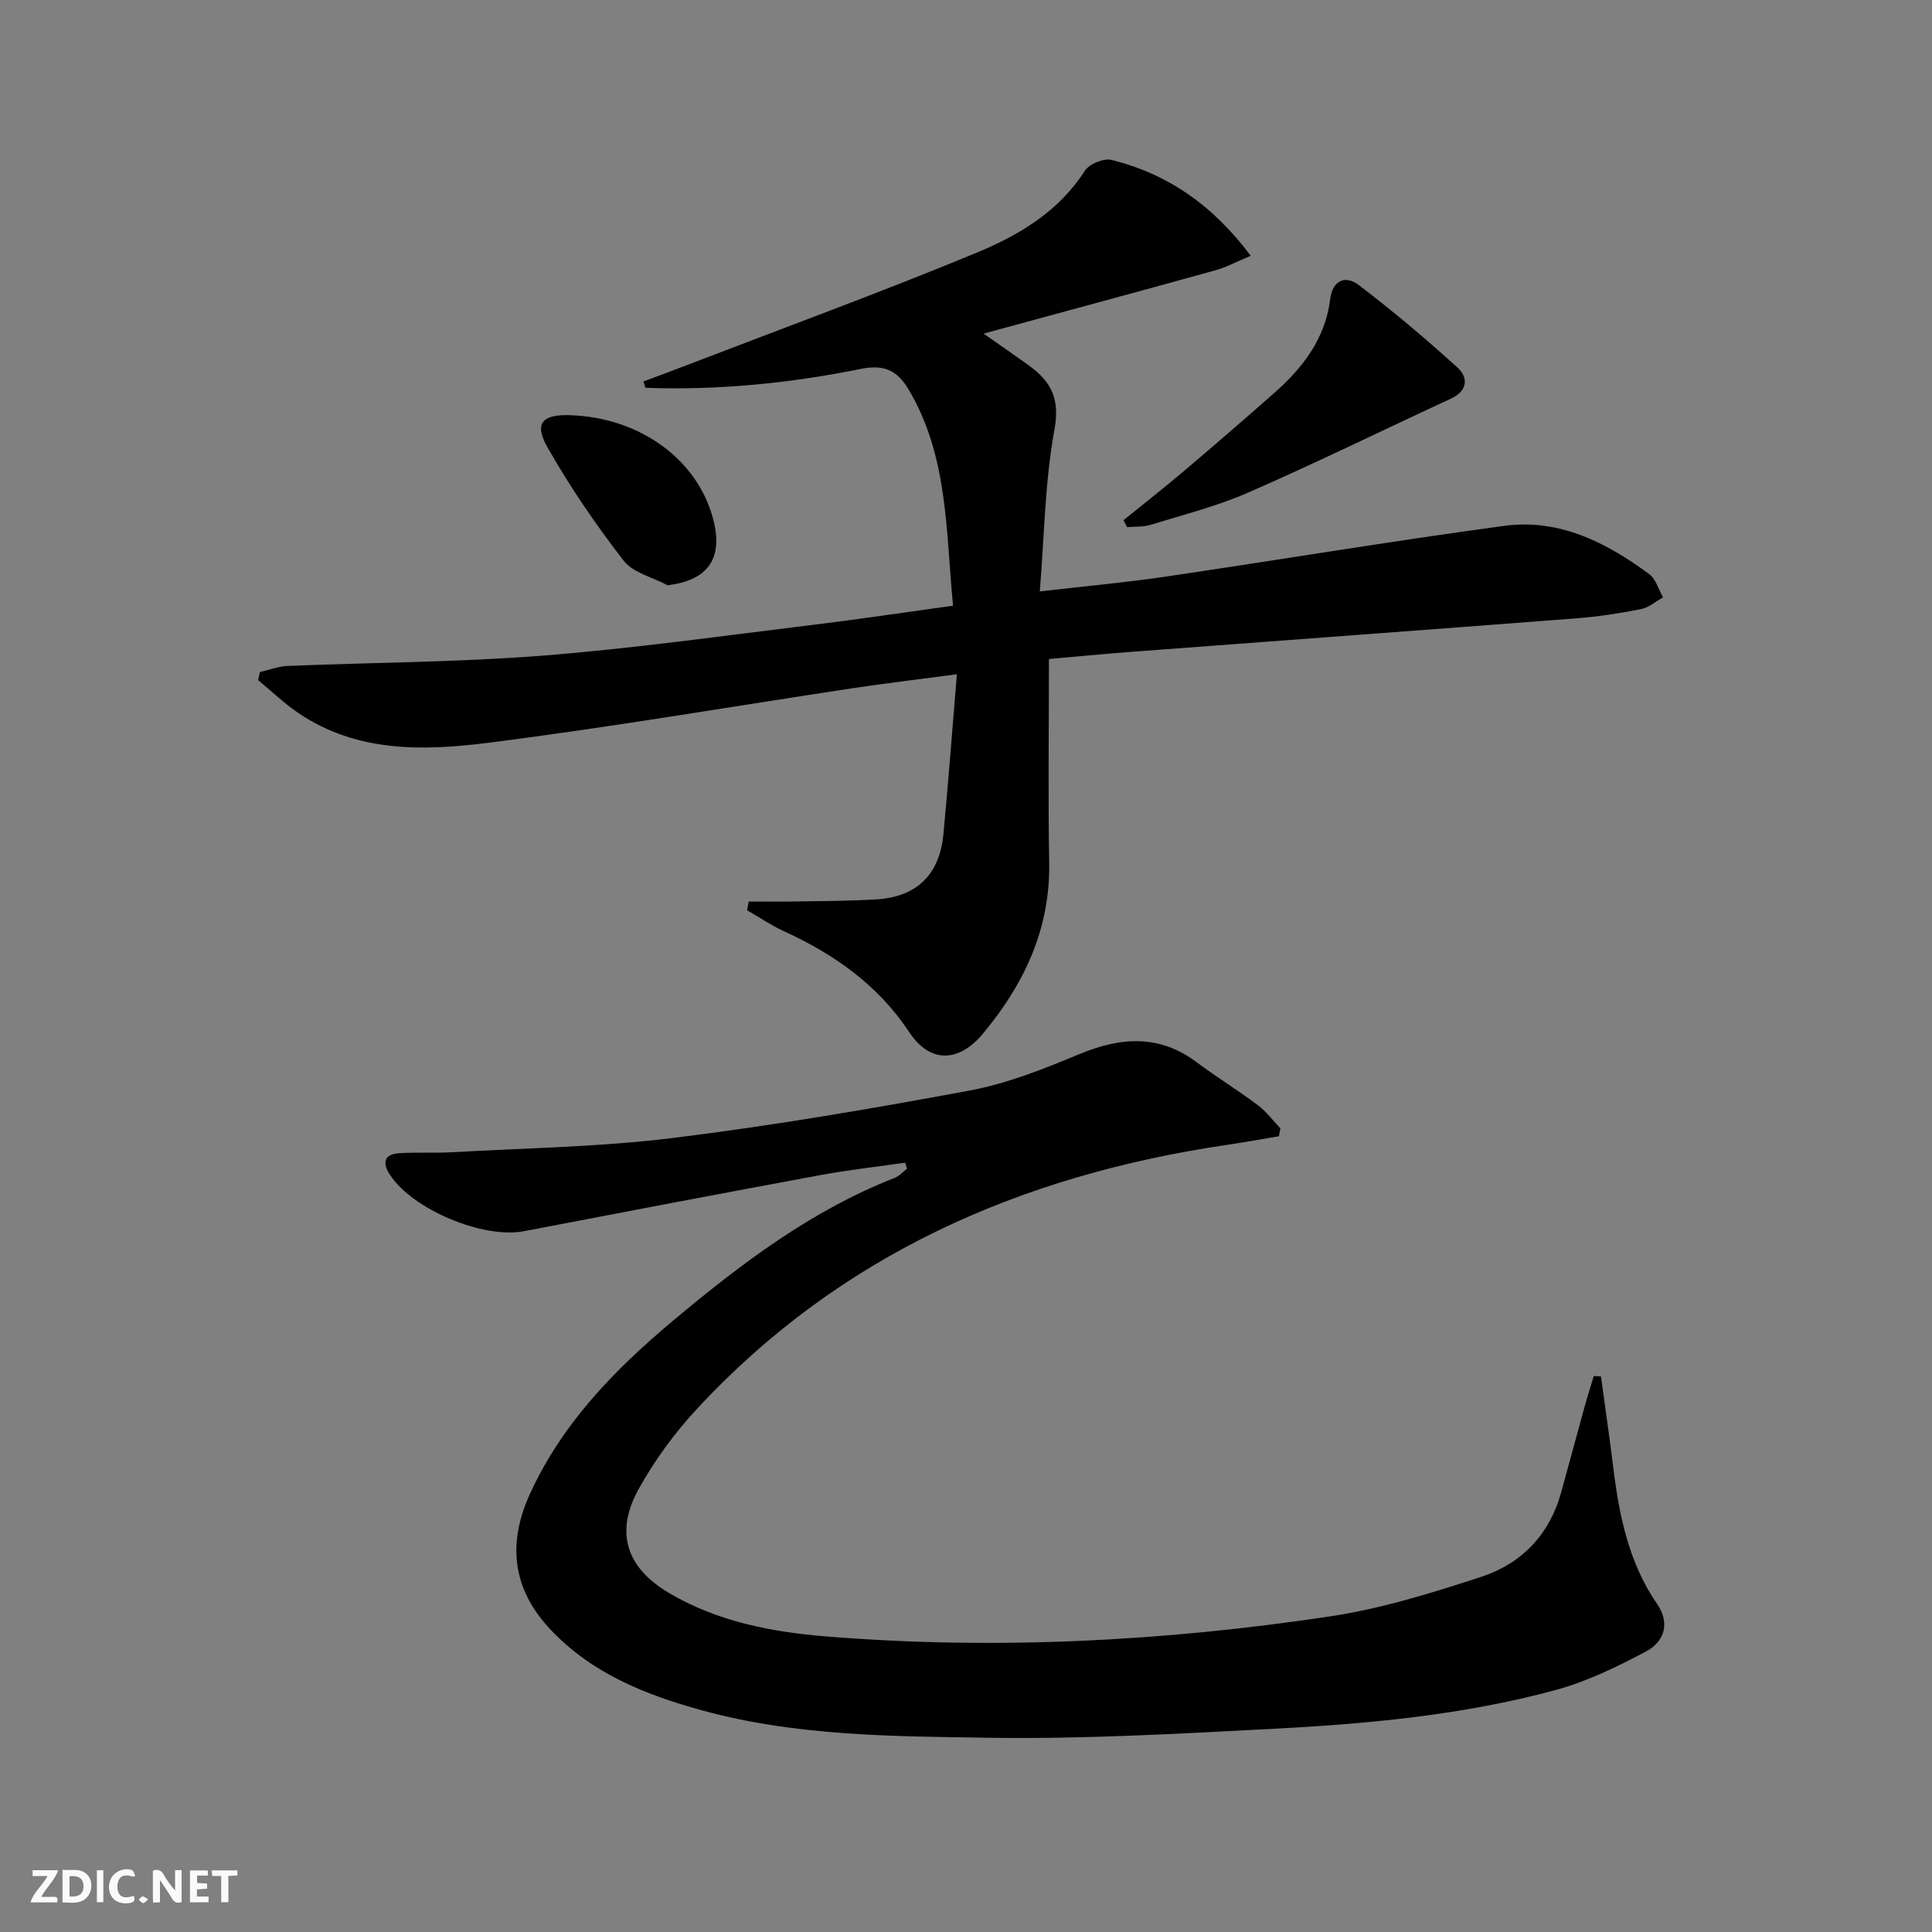 <svg enable-background="new 0 0 400 400" viewBox="0 0 400 400" xmlns="http://www.w3.org/2000/svg"><rect x="0" y="0" width="400" height="400" fill="#808080" stroke="none"/><g fill="#fbfafa"><path d="m37.59 393.81c-.92.31-1.52.05-2-.78-.7-1.2-1.52-2.34-2.47-3.78v4.59c-.55.03-.95.05-1.41.07-.03-.37-.06-.64-.06-.91 0-1.91 0-3.81 0-5.7 1.13-.41 1.77-.03 2.29.91.62 1.11 1.38 2.14 2.31 3.19v-4.2h1.35v6.61z"/><path d="m12.94 393.88v-6.75c1.9.19 3.93-.54 5.37 1.29.8 1.01.78 2.88.03 3.97-1.37 1.97-3.4 1.51-5.4 1.49m1.45-1.22c2.04.12 2.92-.58 2.89-2.21-.03-1.51-.98-2.19-2.89-2z"/><path d="m11.81 393.87h-5.49c.68-2.18 2.47-3.48 3.51-5.45h-3.08v-1.21h5.29c-.71 2.13-2.44 3.48-3.47 5.51.86 0 1.63.04 2.39-.01.79-.05 1.14.21.85 1.16"/><path d="m39.33 393.86v-6.61h3.7v1.07h-2.22v1.52c.68.04 1.34.09 2.07.13v1.07c-.72.05-1.38.09-2.1.14v1.48h2.4v1.19h-3.85z"/><path d="m27.71 388.56c-1.15-.3-2.46-.61-3.1.64-.37.73-.41 1.93-.06 2.67.63 1.35 1.99.93 3.17.68.35.94-.01 1.32-.93 1.46-1.62.25-3.05-.27-3.76-1.48-.73-1.25-.6-3.03.31-4.17.88-1.11 2.71-1.7 4-1.16.32.13.44.74.65 1.12-.1.08-.19.16-.28.24"/><path d="m49.15 387.24v1.07c-.59.02-1.17.05-1.87.08v5.44h-1.48v-5.44h-1.85c-.05-.4-.08-.73-.13-1.15z"/><path d="m20.06 387.21h1.33v6.62h-1.33z"/><path d="m30.68 393.25c-.49.38-.8.79-1.05.76-.32-.05-.6-.45-.9-.7.26-.24.51-.64.8-.67.29-.04.62.3 1.15.61"/></g><path d="m187.4 240.72c-5.79.84-11.62 1.48-17.37 2.54-20.54 3.8-41.05 7.71-61.56 11.65-8.44 1.62-23.12-4.51-27.77-11.74-1.65-2.56-1.08-4.21 1.97-4.41 3.61-.24 7.25.01 10.86-.2 15.26-.87 30.61-1.08 45.76-2.95 20.57-2.54 41.05-6.03 61.43-9.82 7.75-1.44 15.31-4.44 22.64-7.5 8.6-3.58 16.57-4.22 24.4 1.64 4.12 3.08 8.53 5.78 12.64 8.87 1.77 1.33 3.14 3.19 4.69 4.81-.1.55-.2 1.09-.31 1.64-3.6.6-7.19 1.26-10.8 1.79-42.56 6.29-80.12 22.71-109.78 54.76-4.59 4.96-8.7 10.58-11.97 16.48-5 9.02-2.52 16.35 6.33 21.56 9.99 5.88 21.13 8.04 32.43 8.96 34.98 2.84 69.84 1.04 104.48-4.16 10.58-1.59 20.99-4.84 31.2-8.17 8.3-2.71 14.09-8.67 16.52-17.38 1.6-5.74 3.13-11.51 4.72-17.26.64-2.32 1.37-4.63 2.06-6.94.5.03.99.06 1.49.08.86 6.34 1.79 12.66 2.57 19.01 1.23 9.96 3.22 19.64 9.07 28.13 2.73 3.96 1.47 7.81-2.31 9.81-5.97 3.16-12.2 6.21-18.68 7.97-19.47 5.29-39.53 7.08-59.61 8.1-19.1.98-38.24 2.08-57.35 1.8-20.05-.3-40.26-.3-59.88-5.7-11.85-3.26-23.05-7.77-31.6-17.04-7.6-8.24-8.6-17.54-3.98-27.69 6.66-14.63 17.55-25.78 29.6-35.88 14.06-11.78 28.64-22.84 45.96-29.62.95-.37 1.69-1.25 2.54-1.89-.14-.41-.26-.83-.39-1.25z" fill="#000001"/><path d="m217.17 136.44c0 14.56-.19 28.36.05 42.15.25 13.77-5.21 25.22-13.73 35.44-5.09 6.1-11.03 6.03-15.22-.3-6.5-9.83-15.57-16.18-26.04-20.97-2.62-1.2-5.04-2.86-7.55-4.3.11-.6.22-1.2.33-1.81 3.33 0 6.67.05 10-.01 5.48-.09 10.96-.1 16.43-.43 8.39-.51 13.09-5.16 13.88-13.48 1.02-10.71 1.82-21.44 2.79-33.13-7.82 1.04-14.66 1.85-21.45 2.87-25.11 3.79-50.16 8.09-75.35 11.29-13.52 1.72-27.4 2.12-39.58-6.17-2.94-2-5.53-4.5-8.28-6.77l.36-1.68c1.91-.43 3.8-1.18 5.72-1.26 17.61-.73 35.28-.76 52.84-2.14 18.7-1.47 37.31-4.11 55.94-6.37 9.53-1.16 19.02-2.59 29.01-3.97-1.51-15.42-.98-30.81-9.13-44.64-2.5-4.24-5.28-5.33-10.04-4.37-14.68 2.98-29.53 4.43-44.51 3.9-.14-.44-.28-.87-.43-1.31 2.75-1.03 5.51-2.05 8.25-3.1 20.28-7.8 40.69-15.27 60.76-23.57 8.71-3.6 16.96-8.48 22.37-16.94.91-1.42 3.94-2.67 5.55-2.26 11.64 2.9 20.97 9.37 28.81 19.85-2.96 1.23-5.08 2.39-7.34 3.01-15.48 4.29-31 8.48-47.97 13.1 4.08 2.87 6.88 4.77 9.61 6.77 4.47 3.28 6.21 6.87 5.06 13.13-1.97 10.67-2.07 21.69-3.03 33.48 9.46-1.1 17.66-1.84 25.8-3.03 23.47-3.46 46.87-7.37 70.37-10.55 11.34-1.53 21.12 3.42 30 10 1.39 1.03 1.94 3.18 2.87 4.81-1.51.84-2.94 2.11-4.55 2.43-4.38.86-8.83 1.56-13.28 1.9-30.82 2.38-61.65 4.63-92.47 6.96-5.79.45-11.56 1.01-16.85 1.47z" fill="#000001"/><path d="m232.61 107.7c4.17-3.38 8.39-6.69 12.48-10.15 6.34-5.38 12.64-10.81 18.87-16.32 5.86-5.18 10.43-11.18 11.44-19.28.49-3.94 3.15-5.05 5.94-2.92 7.06 5.39 13.89 11.13 20.46 17.11 2.17 1.98 2.12 4.76-1.36 6.37-14 6.48-27.85 13.28-41.98 19.46-6.48 2.84-13.45 4.59-20.25 6.69-1.52.47-3.23.34-4.86.48-.24-.48-.49-.96-.74-1.44z" fill="#000001"/><path d="m138.21 121.17c-3.1-1.66-7.16-2.58-9.12-5.12-5.75-7.43-11.09-15.26-15.73-23.41-2.85-5-1.11-6.86 4.64-6.68 14.66.46 26.75 9.4 29.78 22.02 1.88 7.83-1.37 12.21-9.57 13.19z" fill="#000001"/></svg>
